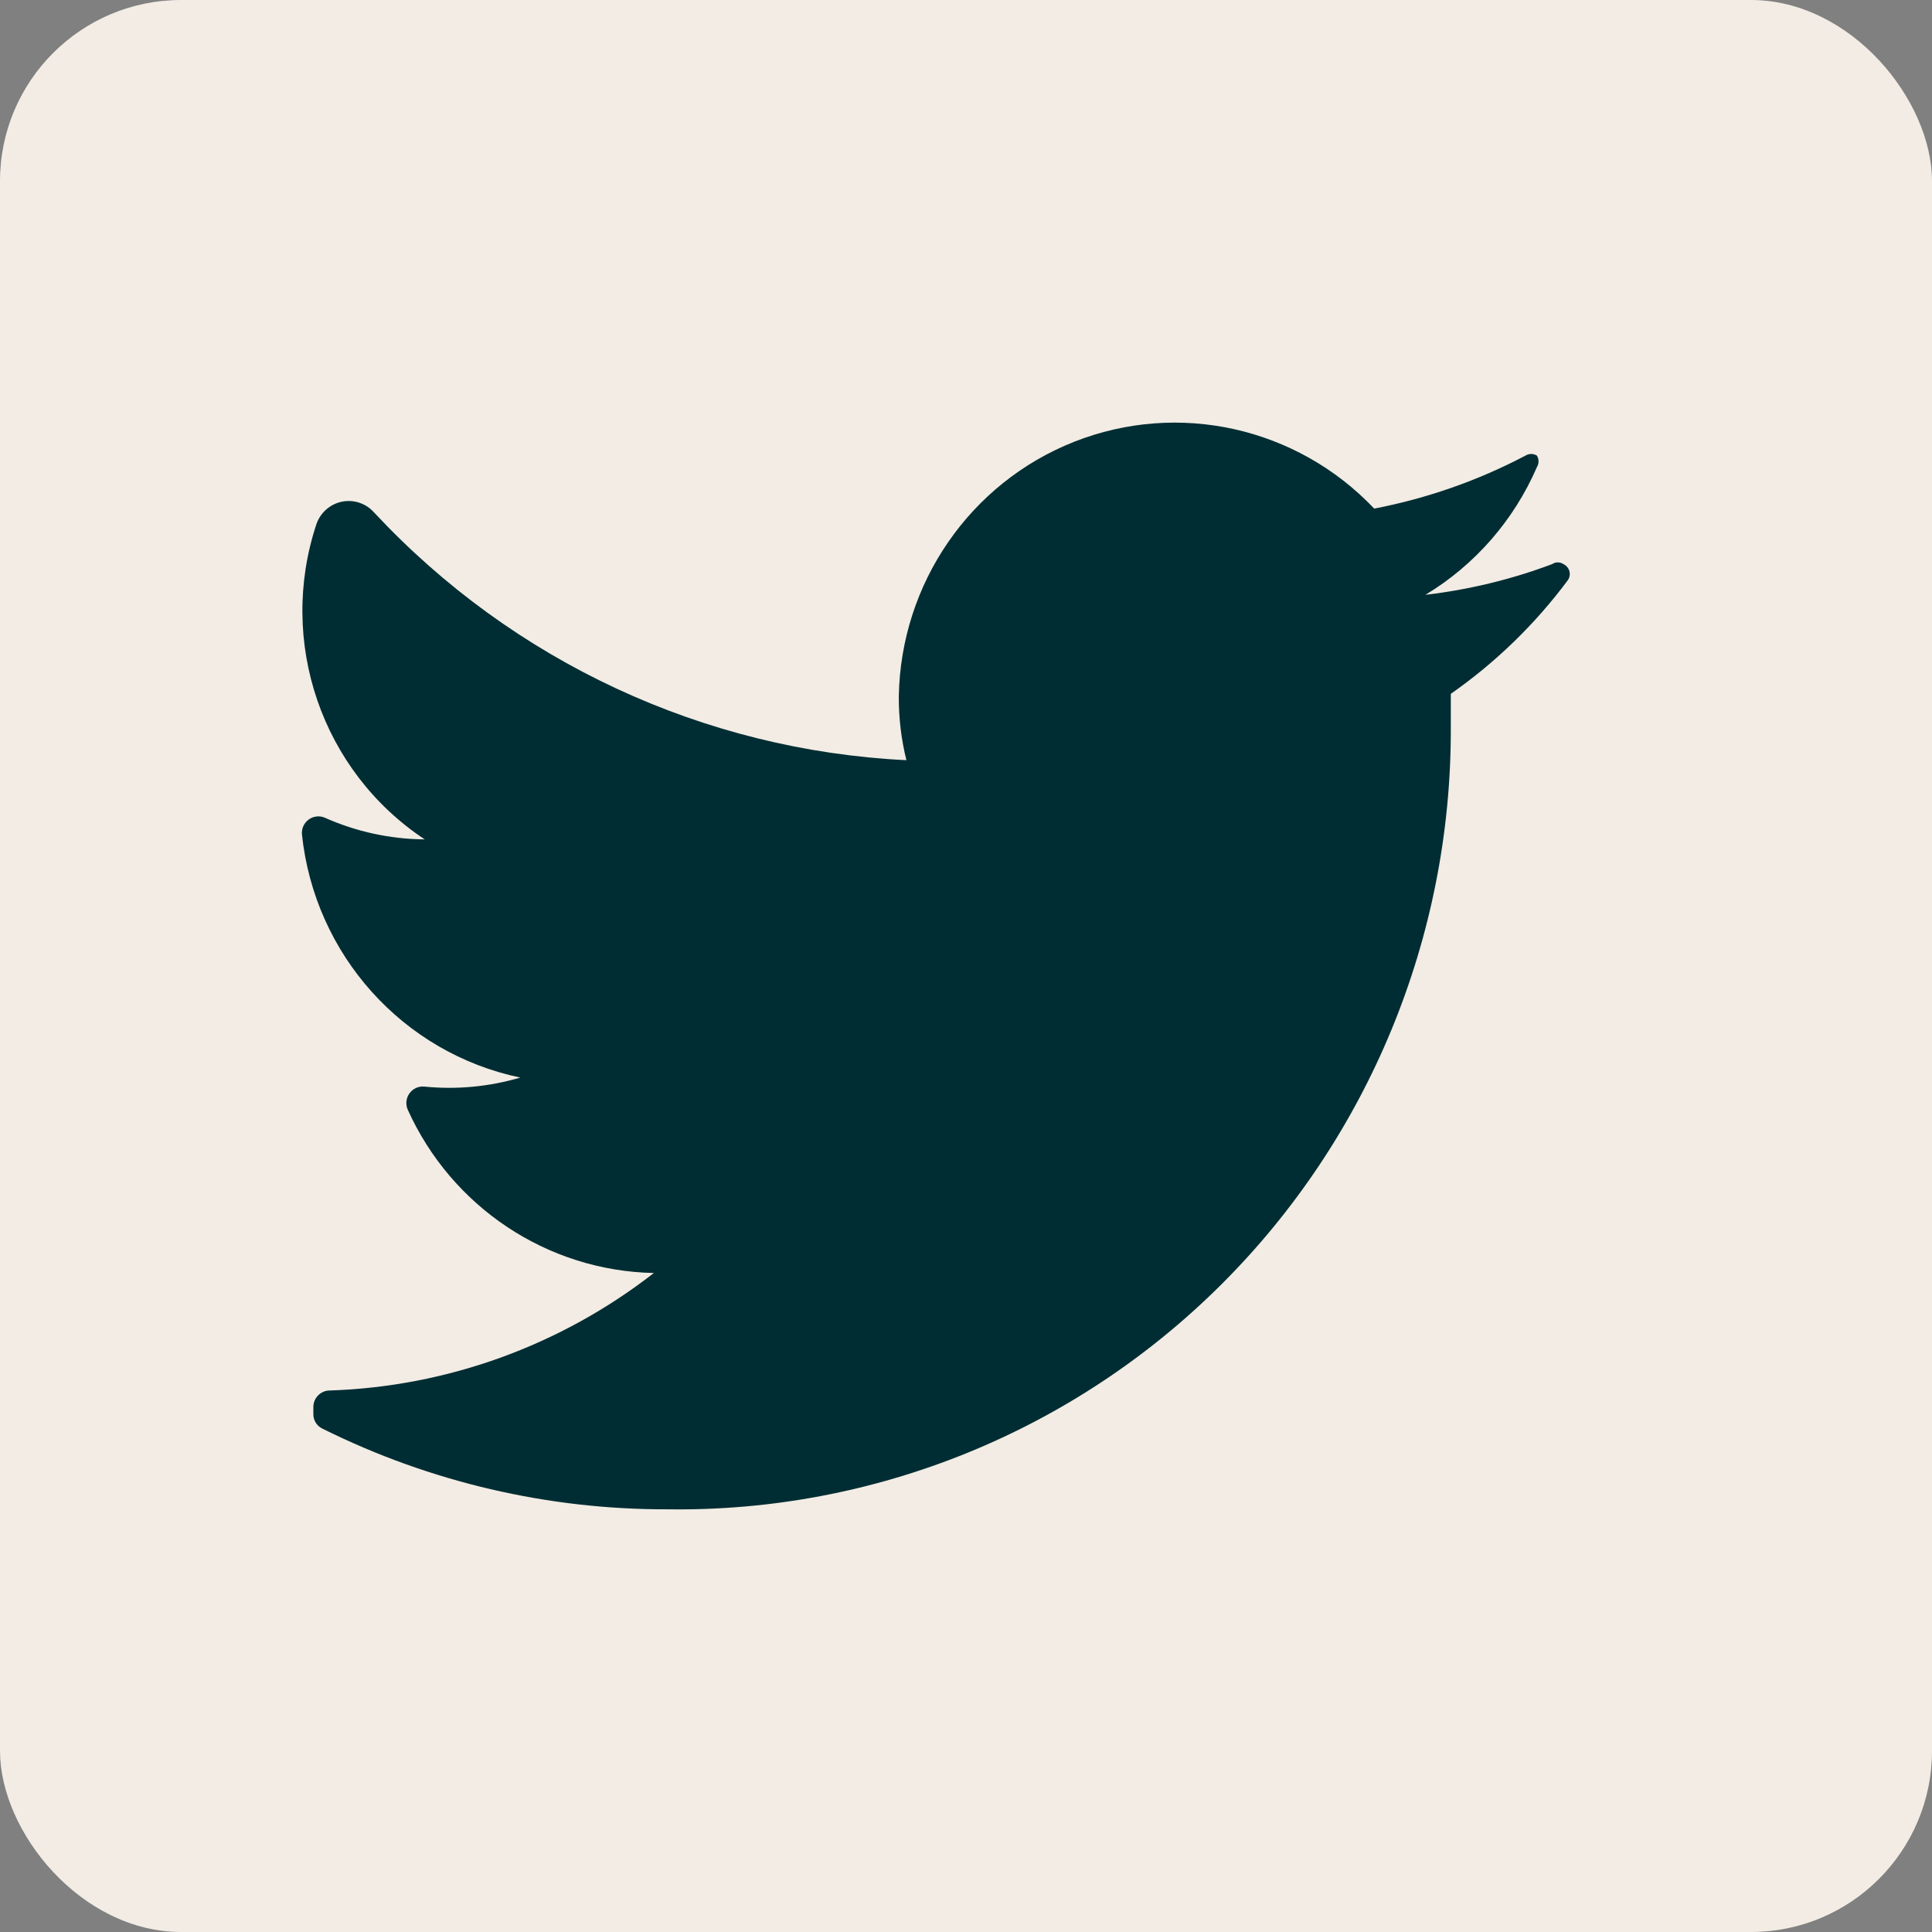 <svg width="32" height="32" viewBox="0 0 32 32" fill="none" xmlns="http://www.w3.org/2000/svg">
<rect x="0" y="0" width="32" height="32" fill="#808080" stroke="none"/>
<rect width="32" height="32" rx="3" fill="#F2ECE4"/>
<path d="M25.969 9.609C25.427 10.338 24.772 10.973 24.03 11.492C24.03 11.682 24.03 11.872 24.03 12.073C24.036 15.531 22.666 18.846 20.228 21.276C17.79 23.706 14.487 25.047 11.061 24.999C9.08 25.005 7.124 24.549 5.347 23.666C5.251 23.624 5.189 23.528 5.19 23.423V23.306C5.19 23.154 5.312 23.031 5.462 23.031C7.409 22.967 9.287 22.286 10.83 21.085C9.067 21.049 7.482 19.996 6.752 18.377C6.715 18.289 6.726 18.187 6.782 18.11C6.838 18.032 6.929 17.989 7.024 17.997C7.56 18.051 8.101 18 8.618 17.848C6.672 17.441 5.21 15.812 5.001 13.819C4.993 13.723 5.036 13.63 5.113 13.574C5.19 13.518 5.291 13.506 5.378 13.543C5.9 13.776 6.464 13.898 7.035 13.903C5.33 12.775 4.593 10.628 5.242 8.678C5.309 8.488 5.47 8.348 5.665 8.309C5.861 8.27 6.063 8.338 6.196 8.488C8.497 10.957 11.658 12.428 15.013 12.591C14.927 12.246 14.885 11.89 14.887 11.534C14.919 9.664 16.066 7.999 17.792 7.317C19.517 6.636 21.48 7.073 22.761 8.424C23.634 8.256 24.479 7.961 25.267 7.546C25.325 7.51 25.398 7.51 25.456 7.546C25.492 7.604 25.492 7.678 25.456 7.737C25.074 8.618 24.429 9.358 23.61 9.852C24.327 9.768 25.031 9.598 25.707 9.344C25.764 9.305 25.839 9.305 25.896 9.344C25.944 9.366 25.979 9.408 25.994 9.459C26.008 9.51 25.999 9.565 25.969 9.609Z" fill="#002D33"/>
</svg>
